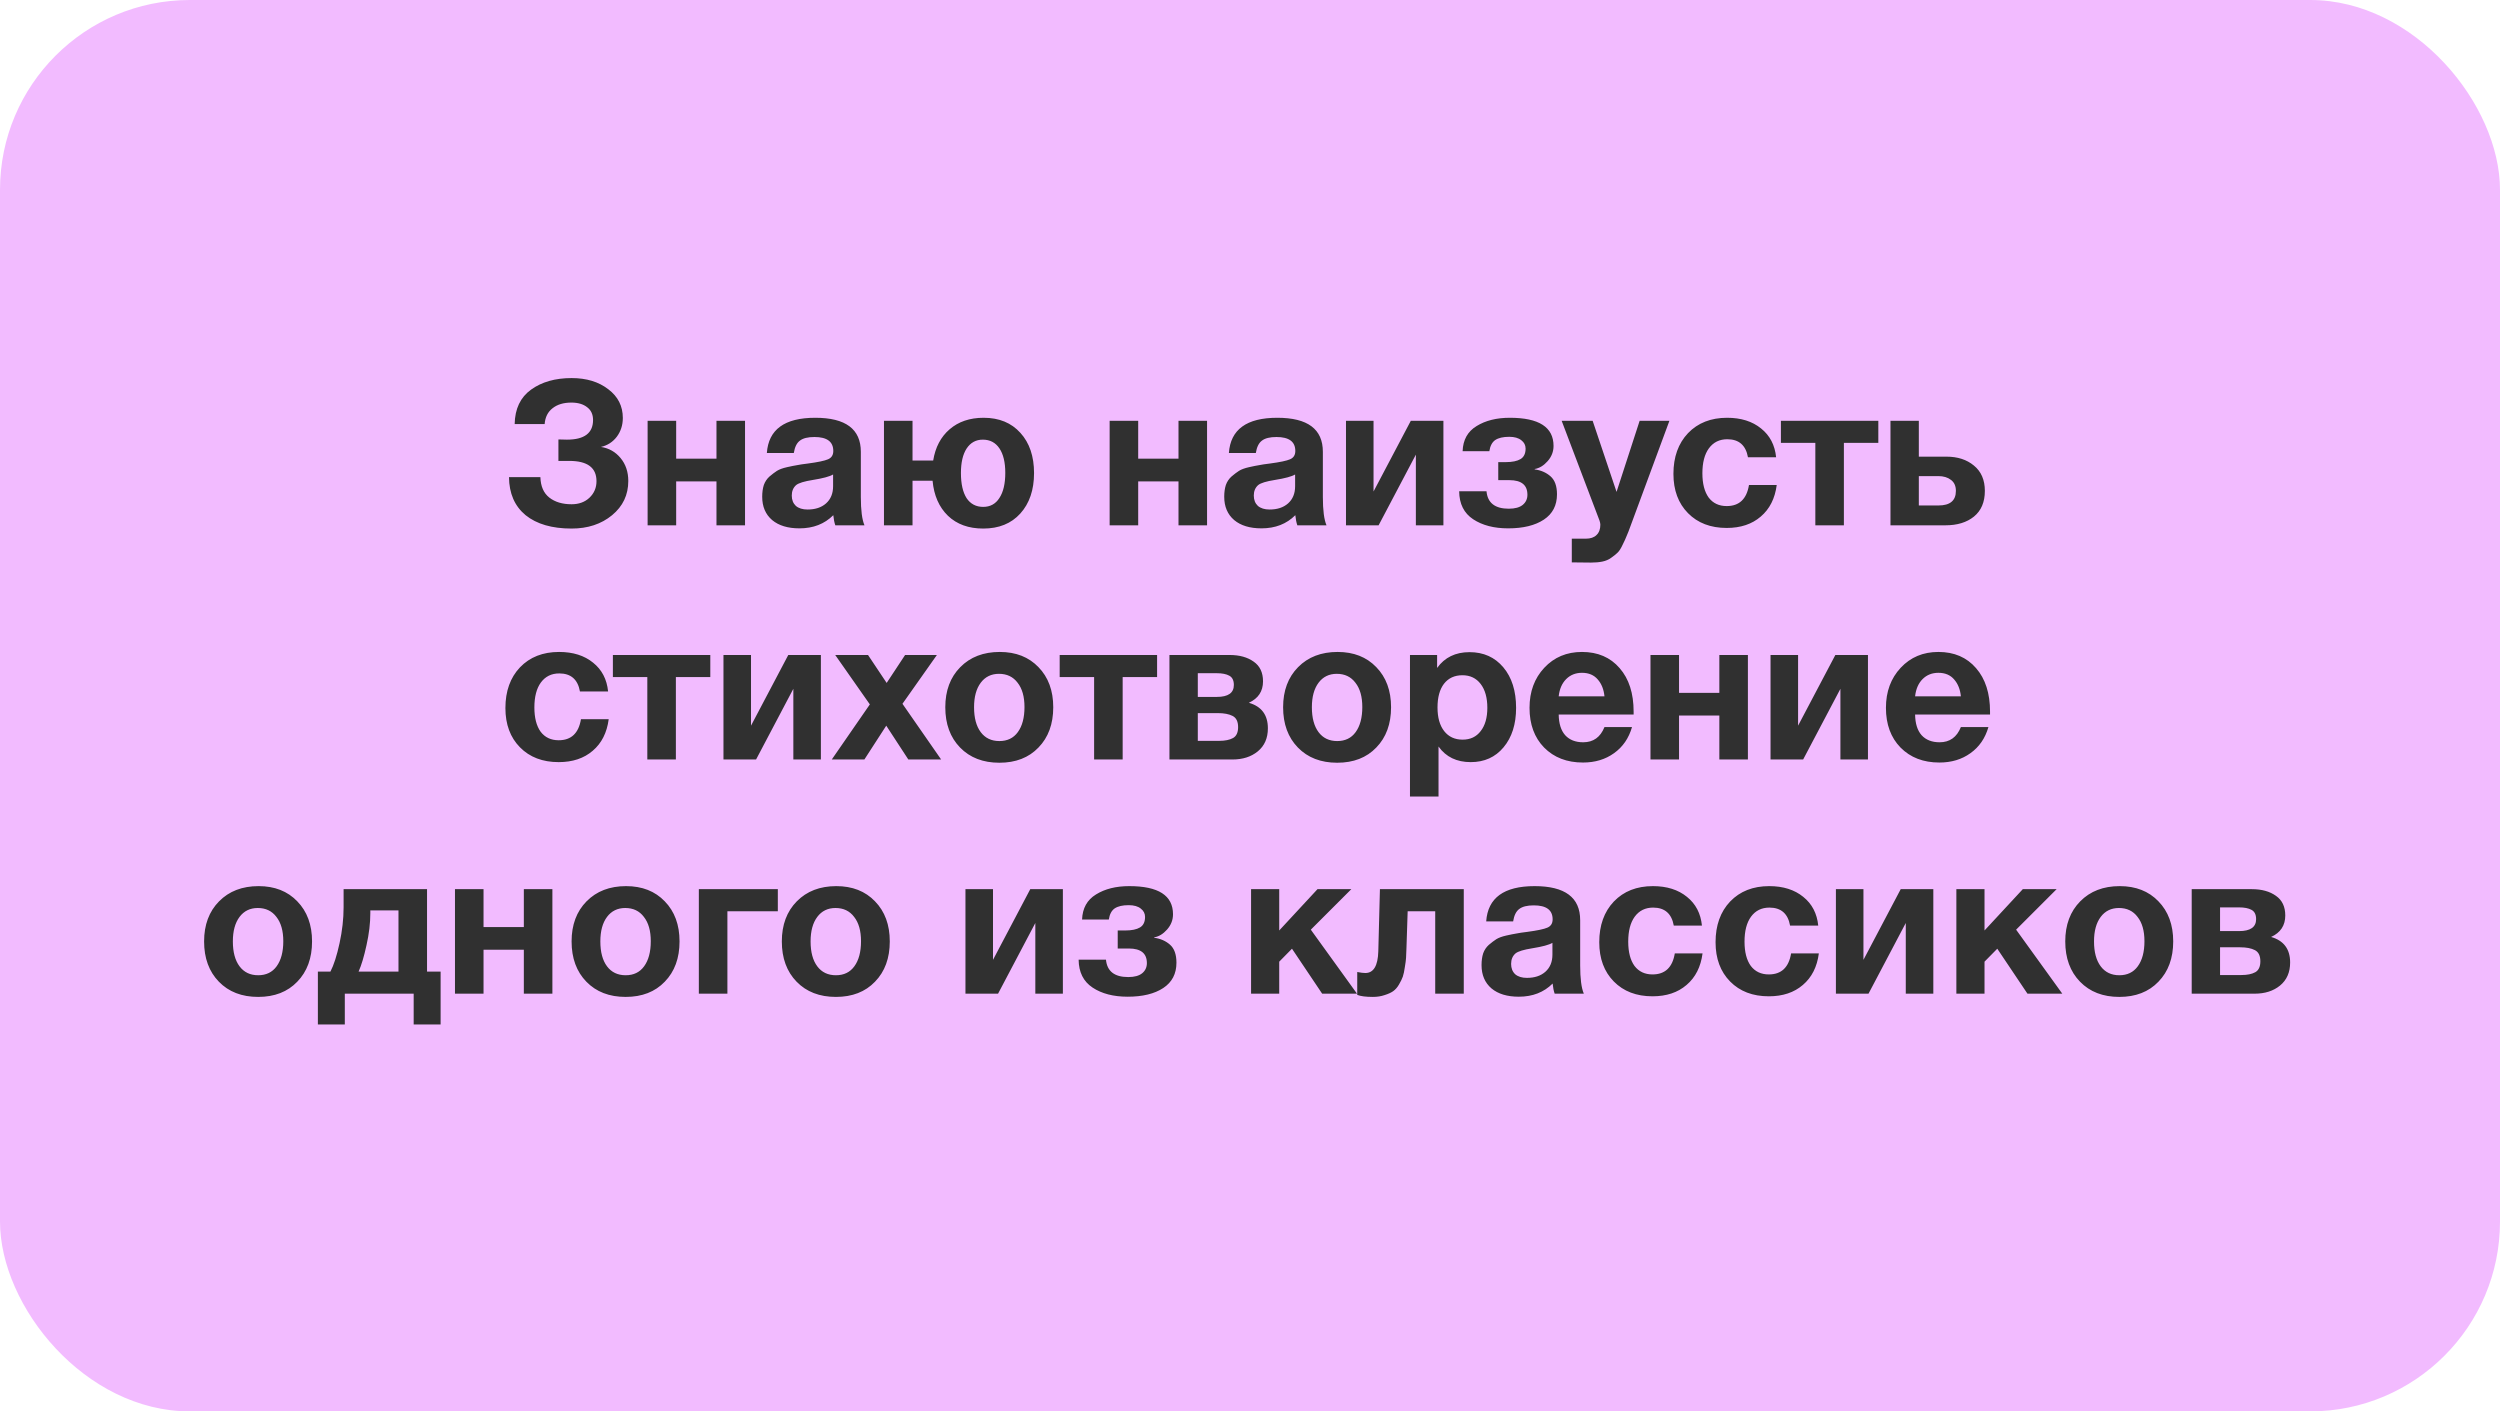 <?xml version="1.0" encoding="UTF-8"?> <svg xmlns="http://www.w3.org/2000/svg" width="395" height="223" viewBox="0 0 395 223" fill="none"> <rect width="395" height="223" rx="30" fill="#F2BBFF"></rect> <path d="M99.27 75.992C99.27 78.189 98.417 79.992 96.71 81.4C95.003 82.808 92.87 83.512 90.31 83.512C87.217 83.512 84.795 82.808 83.046 81.4C81.318 79.971 80.443 77.965 80.422 75.384H85.382C85.425 76.835 85.894 77.912 86.79 78.616C87.686 79.32 88.859 79.672 90.31 79.672C91.462 79.672 92.401 79.331 93.126 78.648C93.873 77.944 94.246 77.069 94.246 76.024C94.246 73.891 92.817 72.824 89.958 72.824H88.23V69.432C88.486 69.453 88.934 69.464 89.574 69.464C92.326 69.464 93.702 68.429 93.702 66.36C93.702 65.485 93.393 64.813 92.774 64.344C92.155 63.853 91.323 63.608 90.278 63.608C89.041 63.608 88.049 63.907 87.302 64.504C86.555 65.08 86.139 65.912 86.054 67H81.318C81.361 64.589 82.225 62.776 83.91 61.56C85.595 60.344 87.729 59.736 90.31 59.736C92.657 59.736 94.587 60.323 96.102 61.496C97.638 62.648 98.406 64.163 98.406 66.04C98.406 67.171 98.086 68.163 97.446 69.016C96.806 69.848 95.974 70.381 94.95 70.616C96.209 70.808 97.243 71.395 98.054 72.376C98.865 73.357 99.27 74.563 99.27 75.992ZM117.715 83H113.203V76.056H106.835V83H102.323V66.488H106.835V72.472H113.203V66.488H117.715V83ZM136.588 83H131.98C131.831 82.573 131.724 82.04 131.66 81.4C130.273 82.787 128.492 83.48 126.316 83.48C124.481 83.48 123.041 83.043 121.996 82.168C120.951 81.272 120.428 80.045 120.428 78.488C120.428 77.784 120.513 77.165 120.684 76.632C120.876 76.099 121.175 75.651 121.58 75.288C122.007 74.925 122.401 74.627 122.764 74.392C123.148 74.157 123.671 73.965 124.332 73.816C124.993 73.667 125.527 73.56 125.932 73.496C126.337 73.411 126.903 73.325 127.628 73.24C129.228 73.027 130.295 72.803 130.828 72.568C131.383 72.333 131.66 71.896 131.66 71.256C131.66 69.784 130.668 69.048 128.684 69.048C127.639 69.048 126.871 69.24 126.38 69.624C125.889 69.987 125.569 70.637 125.42 71.576H121.164C121.42 67.864 123.969 66.008 128.812 66.008C133.612 66.008 136.012 67.8 136.012 71.384V78.52C136.012 80.611 136.204 82.104 136.588 83ZM131.628 74.968C131.095 75.288 130.028 75.576 128.428 75.832C127.084 76.045 126.209 76.312 125.804 76.632C125.335 77.037 125.1 77.592 125.1 78.296C125.1 78.979 125.313 79.523 125.74 79.928C126.188 80.312 126.807 80.504 127.596 80.504C128.812 80.504 129.783 80.184 130.508 79.544C131.255 78.883 131.628 77.976 131.628 76.824V74.968ZM147.347 75.96H144.179V83H139.667V66.488H144.179V72.76H147.443C147.784 70.669 148.648 69.027 150.035 67.832C151.443 66.616 153.235 66.008 155.411 66.008C157.864 66.008 159.806 66.808 161.235 68.408C162.664 69.987 163.379 72.099 163.379 74.744C163.379 77.411 162.654 79.544 161.203 81.144C159.774 82.723 157.822 83.512 155.347 83.512C153.043 83.512 151.187 82.84 149.779 81.496C148.371 80.131 147.56 78.285 147.347 75.96ZM158.835 74.712C158.835 73.048 158.526 71.757 157.907 70.84C157.288 69.923 156.414 69.464 155.283 69.464C154.195 69.464 153.342 69.933 152.723 70.872C152.126 71.789 151.827 73.08 151.827 74.744C151.827 76.451 152.126 77.773 152.723 78.712C153.342 79.629 154.216 80.088 155.347 80.088C156.456 80.088 157.31 79.619 157.907 78.68C158.526 77.741 158.835 76.419 158.835 74.712ZM190.715 83H186.203V76.056H179.835V83H175.323V66.488H179.835V72.472H186.203V66.488H190.715V83ZM209.588 83H204.98C204.831 82.573 204.724 82.04 204.66 81.4C203.273 82.787 201.492 83.48 199.316 83.48C197.481 83.48 196.041 83.043 194.996 82.168C193.951 81.272 193.428 80.045 193.428 78.488C193.428 77.784 193.513 77.165 193.684 76.632C193.876 76.099 194.175 75.651 194.58 75.288C195.007 74.925 195.401 74.627 195.764 74.392C196.148 74.157 196.671 73.965 197.332 73.816C197.993 73.667 198.527 73.56 198.932 73.496C199.337 73.411 199.903 73.325 200.628 73.24C202.228 73.027 203.295 72.803 203.828 72.568C204.383 72.333 204.66 71.896 204.66 71.256C204.66 69.784 203.668 69.048 201.684 69.048C200.639 69.048 199.871 69.24 199.38 69.624C198.889 69.987 198.569 70.637 198.42 71.576H194.164C194.42 67.864 196.969 66.008 201.812 66.008C206.612 66.008 209.012 67.8 209.012 71.384V78.52C209.012 80.611 209.204 82.104 209.588 83ZM204.628 74.968C204.095 75.288 203.028 75.576 201.428 75.832C200.084 76.045 199.209 76.312 198.804 76.632C198.335 77.037 198.1 77.592 198.1 78.296C198.1 78.979 198.313 79.523 198.74 79.928C199.188 80.312 199.807 80.504 200.596 80.504C201.812 80.504 202.783 80.184 203.508 79.544C204.255 78.883 204.628 77.976 204.628 76.824V74.968ZM228.059 83H223.707V71.832L217.819 83H212.667V66.488H217.019V77.656L222.907 66.488H228.059V83ZM246.004 78.104C246.004 79.853 245.31 81.187 243.924 82.104C242.537 83.021 240.66 83.48 238.292 83.48C236.052 83.48 234.206 83 232.756 82.04C231.305 81.08 230.569 79.608 230.548 77.624H234.868C235.038 79.459 236.212 80.376 238.388 80.376C239.369 80.376 240.105 80.173 240.596 79.768C241.086 79.363 241.332 78.829 241.332 78.168C241.332 76.632 240.382 75.864 238.484 75.864H236.724V73.016H237.908C238.932 73.016 239.71 72.856 240.244 72.536C240.777 72.216 241.044 71.661 241.044 70.872C241.044 70.339 240.82 69.901 240.372 69.56C239.924 69.197 239.284 69.016 238.452 69.016C237.492 69.016 236.756 69.187 236.244 69.528C235.753 69.869 235.444 70.456 235.316 71.288H231.092C231.156 69.496 231.892 68.173 233.3 67.32C234.708 66.445 236.457 66.008 238.548 66.008C243.156 66.008 245.46 67.491 245.46 70.456C245.46 71.352 245.15 72.152 244.532 72.856C243.913 73.56 243.23 73.976 242.484 74.104V74.168C243.465 74.296 244.297 74.659 244.98 75.256C245.662 75.853 246.004 76.803 246.004 78.104ZM263.767 66.488L257.687 82.936C257.389 83.768 257.165 84.344 257.015 84.664C256.887 85.005 256.674 85.475 256.375 86.072C256.098 86.669 255.831 87.085 255.575 87.32C255.341 87.555 255.01 87.821 254.583 88.12C254.178 88.419 253.709 88.621 253.175 88.728C252.663 88.835 252.066 88.888 251.383 88.888C250.829 88.888 249.815 88.877 248.343 88.856V85.112H250.551C251.298 85.112 251.863 84.92 252.247 84.536C252.653 84.152 252.855 83.608 252.855 82.904C252.855 82.733 252.813 82.52 252.727 82.264L246.743 66.488H251.639L255.415 77.72L259.063 66.488H263.767ZM280.722 76.632C280.445 78.765 279.602 80.429 278.194 81.624C276.807 82.819 275.015 83.416 272.818 83.416C270.279 83.416 268.242 82.637 266.706 81.08C265.17 79.523 264.402 77.453 264.402 74.872C264.402 72.205 265.17 70.061 266.706 68.44C268.263 66.819 270.322 66.008 272.882 66.008C275.079 66.008 276.871 66.573 278.258 67.704C279.645 68.813 280.434 70.328 280.626 72.248H276.178C275.837 70.349 274.749 69.4 272.914 69.4C271.677 69.4 270.706 69.88 270.002 70.84C269.319 71.779 268.978 73.091 268.978 74.776C268.978 76.419 269.309 77.699 269.97 78.616C270.653 79.512 271.602 79.96 272.818 79.96C274.802 79.96 275.975 78.851 276.338 76.632H280.722ZM296.775 69.976H291.335V83H286.823V69.976H281.383V66.488H296.775V69.976ZM313.607 77.56C313.607 79.331 313.031 80.685 311.879 81.624C310.748 82.541 309.244 83 307.367 83H298.695V66.488H303.175V72.152H307.559C309.308 72.152 310.748 72.621 311.879 73.56C313.031 74.499 313.607 75.832 313.607 77.56ZM303.175 75.224V79.864H306.279C308.113 79.864 309.031 79.096 309.031 77.56C309.031 76.792 308.775 76.216 308.263 75.832C307.751 75.427 307.079 75.224 306.247 75.224H303.175ZM96.175 113.632C95.898 115.765 95.055 117.429 93.647 118.624C92.26 119.819 90.469 120.416 88.271 120.416C85.733 120.416 83.695 119.637 82.159 118.08C80.623 116.523 79.855 114.453 79.855 111.872C79.855 109.205 80.623 107.061 82.159 105.44C83.716 103.819 85.775 103.008 88.335 103.008C90.532 103.008 92.325 103.573 93.711 104.704C95.098 105.813 95.887 107.328 96.079 109.248H91.631C91.29 107.349 90.202 106.4 88.367 106.4C87.13 106.4 86.159 106.88 85.455 107.84C84.772 108.779 84.431 110.091 84.431 111.776C84.431 113.419 84.762 114.699 85.423 115.616C86.106 116.512 87.055 116.96 88.271 116.96C90.255 116.96 91.428 115.851 91.791 113.632H96.175ZM112.228 106.976H106.788V120H102.276V106.976H96.836V103.488H112.228V106.976ZM129.7 120H125.348V108.832L119.46 120H114.308V103.488H118.66V114.656L124.548 103.488H129.7V120ZM148.028 103.488L142.588 111.2L148.7 120H143.516L140.028 114.656L136.572 120H131.42L137.436 111.296L131.964 103.488H137.148L140.092 107.904L143.004 103.488H148.028ZM166.413 111.744C166.413 114.389 165.635 116.512 164.077 118.112C162.541 119.712 160.483 120.512 157.901 120.512C155.32 120.512 153.251 119.712 151.693 118.112C150.136 116.512 149.357 114.389 149.357 111.744C149.357 109.12 150.147 107.008 151.725 105.408C153.304 103.808 155.384 103.008 157.965 103.008C160.504 103.008 162.541 103.808 164.077 105.408C165.635 107.008 166.413 109.12 166.413 111.744ZM161.869 111.712C161.869 110.069 161.507 108.789 160.781 107.872C160.077 106.933 159.096 106.464 157.837 106.464C156.621 106.464 155.661 106.933 154.957 107.872C154.253 108.811 153.901 110.101 153.901 111.744C153.901 113.429 154.253 114.741 154.957 115.68C155.661 116.619 156.643 117.088 157.901 117.088C159.16 117.088 160.131 116.619 160.813 115.68C161.517 114.72 161.869 113.397 161.869 111.712ZM182.821 106.976H177.381V120H172.869V106.976H167.429V103.488H182.821V106.976ZM184.773 103.488H194.277C195.835 103.488 197.104 103.84 198.085 104.544C199.067 105.227 199.557 106.261 199.557 107.648C199.557 109.227 198.811 110.357 197.317 111.04C199.323 111.616 200.325 112.96 200.325 115.072C200.325 116.629 199.792 117.845 198.725 118.72C197.68 119.573 196.347 120 194.725 120H184.773V103.488ZM189.253 110.112H192.261C194.053 110.112 194.949 109.483 194.949 108.224C194.949 107.499 194.704 107.008 194.213 106.752C193.744 106.496 193.093 106.368 192.261 106.368H189.253V110.112ZM189.253 117.056H192.613C193.552 117.056 194.288 116.907 194.821 116.608C195.355 116.309 195.621 115.733 195.621 114.88C195.621 114.005 195.333 113.419 194.757 113.12C194.181 112.821 193.403 112.672 192.421 112.672H189.253V117.056ZM219.788 111.744C219.788 114.389 219.01 116.512 217.452 118.112C215.916 119.712 213.858 120.512 211.276 120.512C208.695 120.512 206.626 119.712 205.068 118.112C203.511 116.512 202.732 114.389 202.732 111.744C202.732 109.12 203.522 107.008 205.1 105.408C206.679 103.808 208.759 103.008 211.34 103.008C213.879 103.008 215.916 103.808 217.452 105.408C219.01 107.008 219.788 109.12 219.788 111.744ZM215.244 111.712C215.244 110.069 214.882 108.789 214.156 107.872C213.452 106.933 212.471 106.464 211.212 106.464C209.996 106.464 209.036 106.933 208.332 107.872C207.628 108.811 207.276 110.101 207.276 111.744C207.276 113.429 207.628 114.741 208.332 115.68C209.036 116.619 210.018 117.088 211.276 117.088C212.535 117.088 213.506 116.619 214.188 115.68C214.892 114.72 215.244 113.397 215.244 111.712ZM227.063 103.488V105.536C228.258 103.872 229.964 103.04 232.183 103.04C234.402 103.04 236.183 103.84 237.527 105.44C238.871 107.04 239.543 109.173 239.543 111.84C239.543 114.421 238.882 116.501 237.559 118.08C236.258 119.637 234.53 120.416 232.375 120.416C230.156 120.416 228.46 119.595 227.287 117.952V125.856H222.775V103.488H227.063ZM231.063 106.688C229.826 106.688 228.855 107.136 228.151 108.032C227.468 108.928 227.127 110.176 227.127 111.776C227.127 113.376 227.479 114.624 228.183 115.52C228.887 116.416 229.858 116.864 231.095 116.864C232.311 116.864 233.26 116.416 233.943 115.52C234.647 114.624 234.999 113.397 234.999 111.84C234.999 110.24 234.647 108.981 233.943 108.064C233.239 107.147 232.279 106.688 231.063 106.688ZM257.857 114.88C257.345 116.651 256.396 118.027 255.009 119.008C253.644 119.989 252.012 120.48 250.113 120.48C247.575 120.48 245.527 119.691 243.969 118.112C242.433 116.533 241.665 114.443 241.665 111.84C241.665 109.28 242.444 107.168 244.001 105.504C245.559 103.84 247.543 103.008 249.953 103.008C252.449 103.008 254.433 103.861 255.905 105.568C257.377 107.253 258.113 109.547 258.113 112.448V112.896H246.273C246.295 114.325 246.636 115.413 247.297 116.16C247.98 116.907 248.929 117.28 250.145 117.28C251.745 117.28 252.865 116.48 253.505 114.88H257.857ZM253.505 110.016C253.399 108.928 253.047 108.043 252.449 107.36C251.852 106.656 251.02 106.304 249.953 106.304C248.951 106.304 248.119 106.635 247.457 107.296C246.796 107.957 246.401 108.864 246.273 110.016H253.505ZM276.168 120H271.656V113.056H265.288V120H260.776V103.488H265.288V109.472H271.656V103.488H276.168V120ZM295.137 120H290.785V108.832L284.897 120H279.745V103.488H284.097V114.656L289.985 103.488H295.137V120ZM314.17 114.88C313.658 116.651 312.709 118.027 311.322 119.008C309.957 119.989 308.325 120.48 306.426 120.48C303.887 120.48 301.839 119.691 300.282 118.112C298.746 116.533 297.978 114.443 297.978 111.84C297.978 109.28 298.757 107.168 300.314 105.504C301.871 103.84 303.855 103.008 306.266 103.008C308.762 103.008 310.746 103.861 312.218 105.568C313.69 107.253 314.426 109.547 314.426 112.448V112.896H302.586C302.607 114.325 302.949 115.413 303.61 116.16C304.293 116.907 305.242 117.28 306.458 117.28C308.058 117.28 309.178 116.48 309.818 114.88H314.17ZM309.818 110.016C309.711 108.928 309.359 108.043 308.762 107.36C308.165 106.656 307.333 106.304 306.266 106.304C305.263 106.304 304.431 106.635 303.77 107.296C303.109 107.957 302.714 108.864 302.586 110.016H309.818ZM49.304 148.744C49.304 151.389 48.525 153.512 46.968 155.112C45.432 156.712 43.373 157.512 40.792 157.512C38.211 157.512 36.141 156.712 34.584 155.112C33.027 153.512 32.248 151.389 32.248 148.744C32.248 146.12 33.037 144.008 34.616 142.408C36.195 140.808 38.275 140.008 40.856 140.008C43.395 140.008 45.432 140.808 46.968 142.408C48.525 144.008 49.304 146.12 49.304 148.744ZM44.76 148.712C44.76 147.069 44.397 145.789 43.672 144.872C42.968 143.933 41.987 143.464 40.728 143.464C39.512 143.464 38.552 143.933 37.848 144.872C37.144 145.811 36.792 147.101 36.792 148.744C36.792 150.429 37.144 151.741 37.848 152.68C38.552 153.619 39.533 154.088 40.792 154.088C42.051 154.088 43.021 153.619 43.704 152.68C44.408 151.72 44.76 150.397 44.76 148.712ZM69.616 161.864H65.36V157H54.48V161.864H50.224V153.512H52.208C52.741 152.488 53.221 150.995 53.648 149.032C54.075 147.069 54.288 145.181 54.288 143.368V140.488H67.472V153.512H69.616V161.864ZM62.96 153.512V143.848H58.512V144.264C58.512 145.864 58.309 147.56 57.904 149.352C57.52 151.123 57.104 152.509 56.656 153.512H62.96ZM87.278 157H82.766V150.056H76.398V157H71.886V140.488H76.398V146.472H82.766V140.488H87.278V157ZM107.367 148.744C107.367 151.389 106.588 153.512 105.031 155.112C103.495 156.712 101.436 157.512 98.855 157.512C96.273 157.512 94.204 156.712 92.647 155.112C91.089 153.512 90.311 151.389 90.311 148.744C90.311 146.12 91.1 144.008 92.678 142.408C94.257 140.808 96.337 140.008 98.918 140.008C101.457 140.008 103.495 140.808 105.031 142.408C106.588 144.008 107.367 146.12 107.367 148.744ZM102.823 148.712C102.823 147.069 102.46 145.789 101.735 144.872C101.031 143.933 100.049 143.464 98.79 143.464C97.575 143.464 96.615 143.933 95.91 144.872C95.207 145.811 94.855 147.101 94.855 148.744C94.855 150.429 95.207 151.741 95.91 152.68C96.615 153.619 97.596 154.088 98.855 154.088C100.113 154.088 101.084 153.619 101.767 152.68C102.471 151.72 102.823 150.397 102.823 148.712ZM122.897 143.976H114.929V157H110.417V140.488H122.897V143.976ZM140.585 148.744C140.585 151.389 139.807 153.512 138.249 155.112C136.713 156.712 134.655 157.512 132.073 157.512C129.492 157.512 127.423 156.712 125.865 155.112C124.308 153.512 123.529 151.389 123.529 148.744C123.529 146.12 124.319 144.008 125.897 142.408C127.476 140.808 129.556 140.008 132.137 140.008C134.676 140.008 136.713 140.808 138.249 142.408C139.807 144.008 140.585 146.12 140.585 148.744ZM136.041 148.712C136.041 147.069 135.679 145.789 134.953 144.872C134.249 143.933 133.268 143.464 132.009 143.464C130.793 143.464 129.833 143.933 129.129 144.872C128.425 145.811 128.073 147.101 128.073 148.744C128.073 150.429 128.425 151.741 129.129 152.68C129.833 153.619 130.815 154.088 132.073 154.088C133.332 154.088 134.303 153.619 134.985 152.68C135.689 151.72 136.041 150.397 136.041 148.712ZM167.934 157H163.582V145.832L157.694 157H152.542V140.488H156.894V151.656L162.782 140.488H167.934V157ZM185.879 152.104C185.879 153.853 185.185 155.187 183.799 156.104C182.412 157.021 180.535 157.48 178.167 157.48C175.927 157.48 174.081 157 172.631 156.04C171.18 155.08 170.444 153.608 170.423 151.624H174.743C174.913 153.459 176.087 154.376 178.263 154.376C179.244 154.376 179.98 154.173 180.471 153.768C180.961 153.363 181.207 152.829 181.207 152.168C181.207 150.632 180.257 149.864 178.359 149.864H176.599V147.016H177.783C178.807 147.016 179.585 146.856 180.119 146.536C180.652 146.216 180.919 145.661 180.919 144.872C180.919 144.339 180.695 143.901 180.247 143.56C179.799 143.197 179.159 143.016 178.327 143.016C177.367 143.016 176.631 143.187 176.119 143.528C175.628 143.869 175.319 144.456 175.191 145.288H170.967C171.031 143.496 171.767 142.173 173.175 141.32C174.583 140.445 176.332 140.008 178.423 140.008C183.031 140.008 185.335 141.491 185.335 144.456C185.335 145.352 185.025 146.152 184.407 146.856C183.788 147.56 183.105 147.976 182.359 148.104V148.168C183.34 148.296 184.172 148.659 184.855 149.256C185.537 149.853 185.879 150.803 185.879 152.104ZM214.405 157H208.901L204.133 149.896L202.117 151.944V157H197.669V140.488H202.117V147.016L208.165 140.488H213.509L207.109 146.888L214.405 157ZM231.276 157H226.764V143.976H222.411L222.22 149.8C222.198 150.44 222.177 150.952 222.156 151.336C222.134 151.699 222.07 152.189 221.964 152.808C221.878 153.427 221.772 153.928 221.644 154.312C221.516 154.675 221.313 155.091 221.036 155.56C220.78 156.008 220.47 156.36 220.108 156.616C219.766 156.851 219.318 157.053 218.764 157.224C218.209 157.416 217.59 157.512 216.908 157.512C215.798 157.512 214.977 157.405 214.444 157.192V153.576C214.977 153.683 215.404 153.736 215.724 153.736C217.025 153.736 217.708 152.595 217.772 150.312L218.028 140.488H231.276V157ZM250.244 157H245.636C245.487 156.573 245.38 156.04 245.316 155.4C243.93 156.787 242.148 157.48 239.972 157.48C238.138 157.48 236.698 157.043 235.652 156.168C234.607 155.272 234.084 154.045 234.084 152.488C234.084 151.784 234.17 151.165 234.34 150.632C234.532 150.099 234.831 149.651 235.236 149.288C235.663 148.925 236.058 148.627 236.42 148.392C236.804 148.157 237.327 147.965 237.988 147.816C238.65 147.667 239.183 147.56 239.588 147.496C239.994 147.411 240.559 147.325 241.284 147.24C242.884 147.027 243.951 146.803 244.484 146.568C245.039 146.333 245.316 145.896 245.316 145.256C245.316 143.784 244.324 143.048 242.34 143.048C241.295 143.048 240.527 143.24 240.036 143.624C239.546 143.987 239.226 144.637 239.076 145.576H234.82C235.076 141.864 237.626 140.008 242.468 140.008C247.268 140.008 249.668 141.8 249.668 145.384V152.52C249.668 154.611 249.86 156.104 250.244 157ZM245.284 148.968C244.751 149.288 243.684 149.576 242.084 149.832C240.74 150.045 239.866 150.312 239.46 150.632C238.991 151.037 238.756 151.592 238.756 152.296C238.756 152.979 238.97 153.523 239.396 153.928C239.844 154.312 240.463 154.504 241.252 154.504C242.468 154.504 243.439 154.184 244.164 153.544C244.911 152.883 245.284 151.976 245.284 150.824V148.968ZM269.003 150.632C268.726 152.765 267.883 154.429 266.475 155.624C265.089 156.819 263.297 157.416 261.099 157.416C258.561 157.416 256.523 156.637 254.987 155.08C253.451 153.523 252.683 151.453 252.683 148.872C252.683 146.205 253.451 144.061 254.987 142.44C256.545 140.819 258.603 140.008 261.163 140.008C263.361 140.008 265.153 140.573 266.539 141.704C267.926 142.813 268.715 144.328 268.907 146.248H264.459C264.118 144.349 263.03 143.4 261.195 143.4C259.958 143.4 258.987 143.88 258.283 144.84C257.601 145.779 257.259 147.091 257.259 148.776C257.259 150.419 257.59 151.699 258.251 152.616C258.934 153.512 259.883 153.96 261.099 153.96C263.083 153.96 264.257 152.851 264.619 150.632H269.003ZM287.378 150.632C287.101 152.765 286.258 154.429 284.85 155.624C283.464 156.819 281.672 157.416 279.474 157.416C276.936 157.416 274.898 156.637 273.362 155.08C271.826 153.523 271.058 151.453 271.058 148.872C271.058 146.205 271.826 144.061 273.362 142.44C274.92 140.819 276.978 140.008 279.538 140.008C281.736 140.008 283.528 140.573 284.914 141.704C286.301 142.813 287.09 144.328 287.282 146.248H282.834C282.493 144.349 281.405 143.4 279.57 143.4C278.333 143.4 277.362 143.88 276.658 144.84C275.976 145.779 275.634 147.091 275.634 148.776C275.634 150.419 275.965 151.699 276.626 152.616C277.309 153.512 278.258 153.96 279.474 153.96C281.458 153.96 282.632 152.851 282.994 150.632H287.378ZM305.465 157H301.113V145.832L295.225 157H290.073V140.488H294.425V151.656L300.313 140.488H305.465V157ZM325.842 157H320.338L315.57 149.896L313.554 151.944V157H309.106V140.488H313.554V147.016L319.602 140.488H324.946L318.546 146.888L325.842 157ZM343.367 148.744C343.367 151.389 342.588 153.512 341.031 155.112C339.495 156.712 337.436 157.512 334.855 157.512C332.273 157.512 330.204 156.712 328.647 155.112C327.089 153.512 326.311 151.389 326.311 148.744C326.311 146.12 327.1 144.008 328.679 142.408C330.257 140.808 332.337 140.008 334.919 140.008C337.457 140.008 339.495 140.808 341.031 142.408C342.588 144.008 343.367 146.12 343.367 148.744ZM338.823 148.712C338.823 147.069 338.46 145.789 337.735 144.872C337.031 143.933 336.049 143.464 334.791 143.464C333.575 143.464 332.615 143.933 331.911 144.872C331.207 145.811 330.855 147.101 330.855 148.744C330.855 150.429 331.207 151.741 331.911 152.68C332.615 153.619 333.596 154.088 334.855 154.088C336.113 154.088 337.084 153.619 337.767 152.68C338.471 151.72 338.823 150.397 338.823 148.712ZM346.289 140.488H355.793C357.35 140.488 358.62 140.84 359.601 141.544C360.582 142.227 361.073 143.261 361.073 144.648C361.073 146.227 360.326 147.357 358.833 148.04C360.838 148.616 361.841 149.96 361.841 152.072C361.841 153.629 361.308 154.845 360.241 155.72C359.196 156.573 357.862 157 356.241 157H346.289V140.488ZM350.769 147.112H353.777C355.569 147.112 356.465 146.483 356.465 145.224C356.465 144.499 356.22 144.008 355.729 143.752C355.26 143.496 354.609 143.368 353.777 143.368H350.769V147.112ZM350.769 154.056H354.129C355.068 154.056 355.804 153.907 356.337 153.608C356.87 153.309 357.137 152.733 357.137 151.88C357.137 151.005 356.849 150.419 356.273 150.12C355.697 149.821 354.918 149.672 353.937 149.672H350.769V154.056Z" fill="#303030"></path> </svg> 